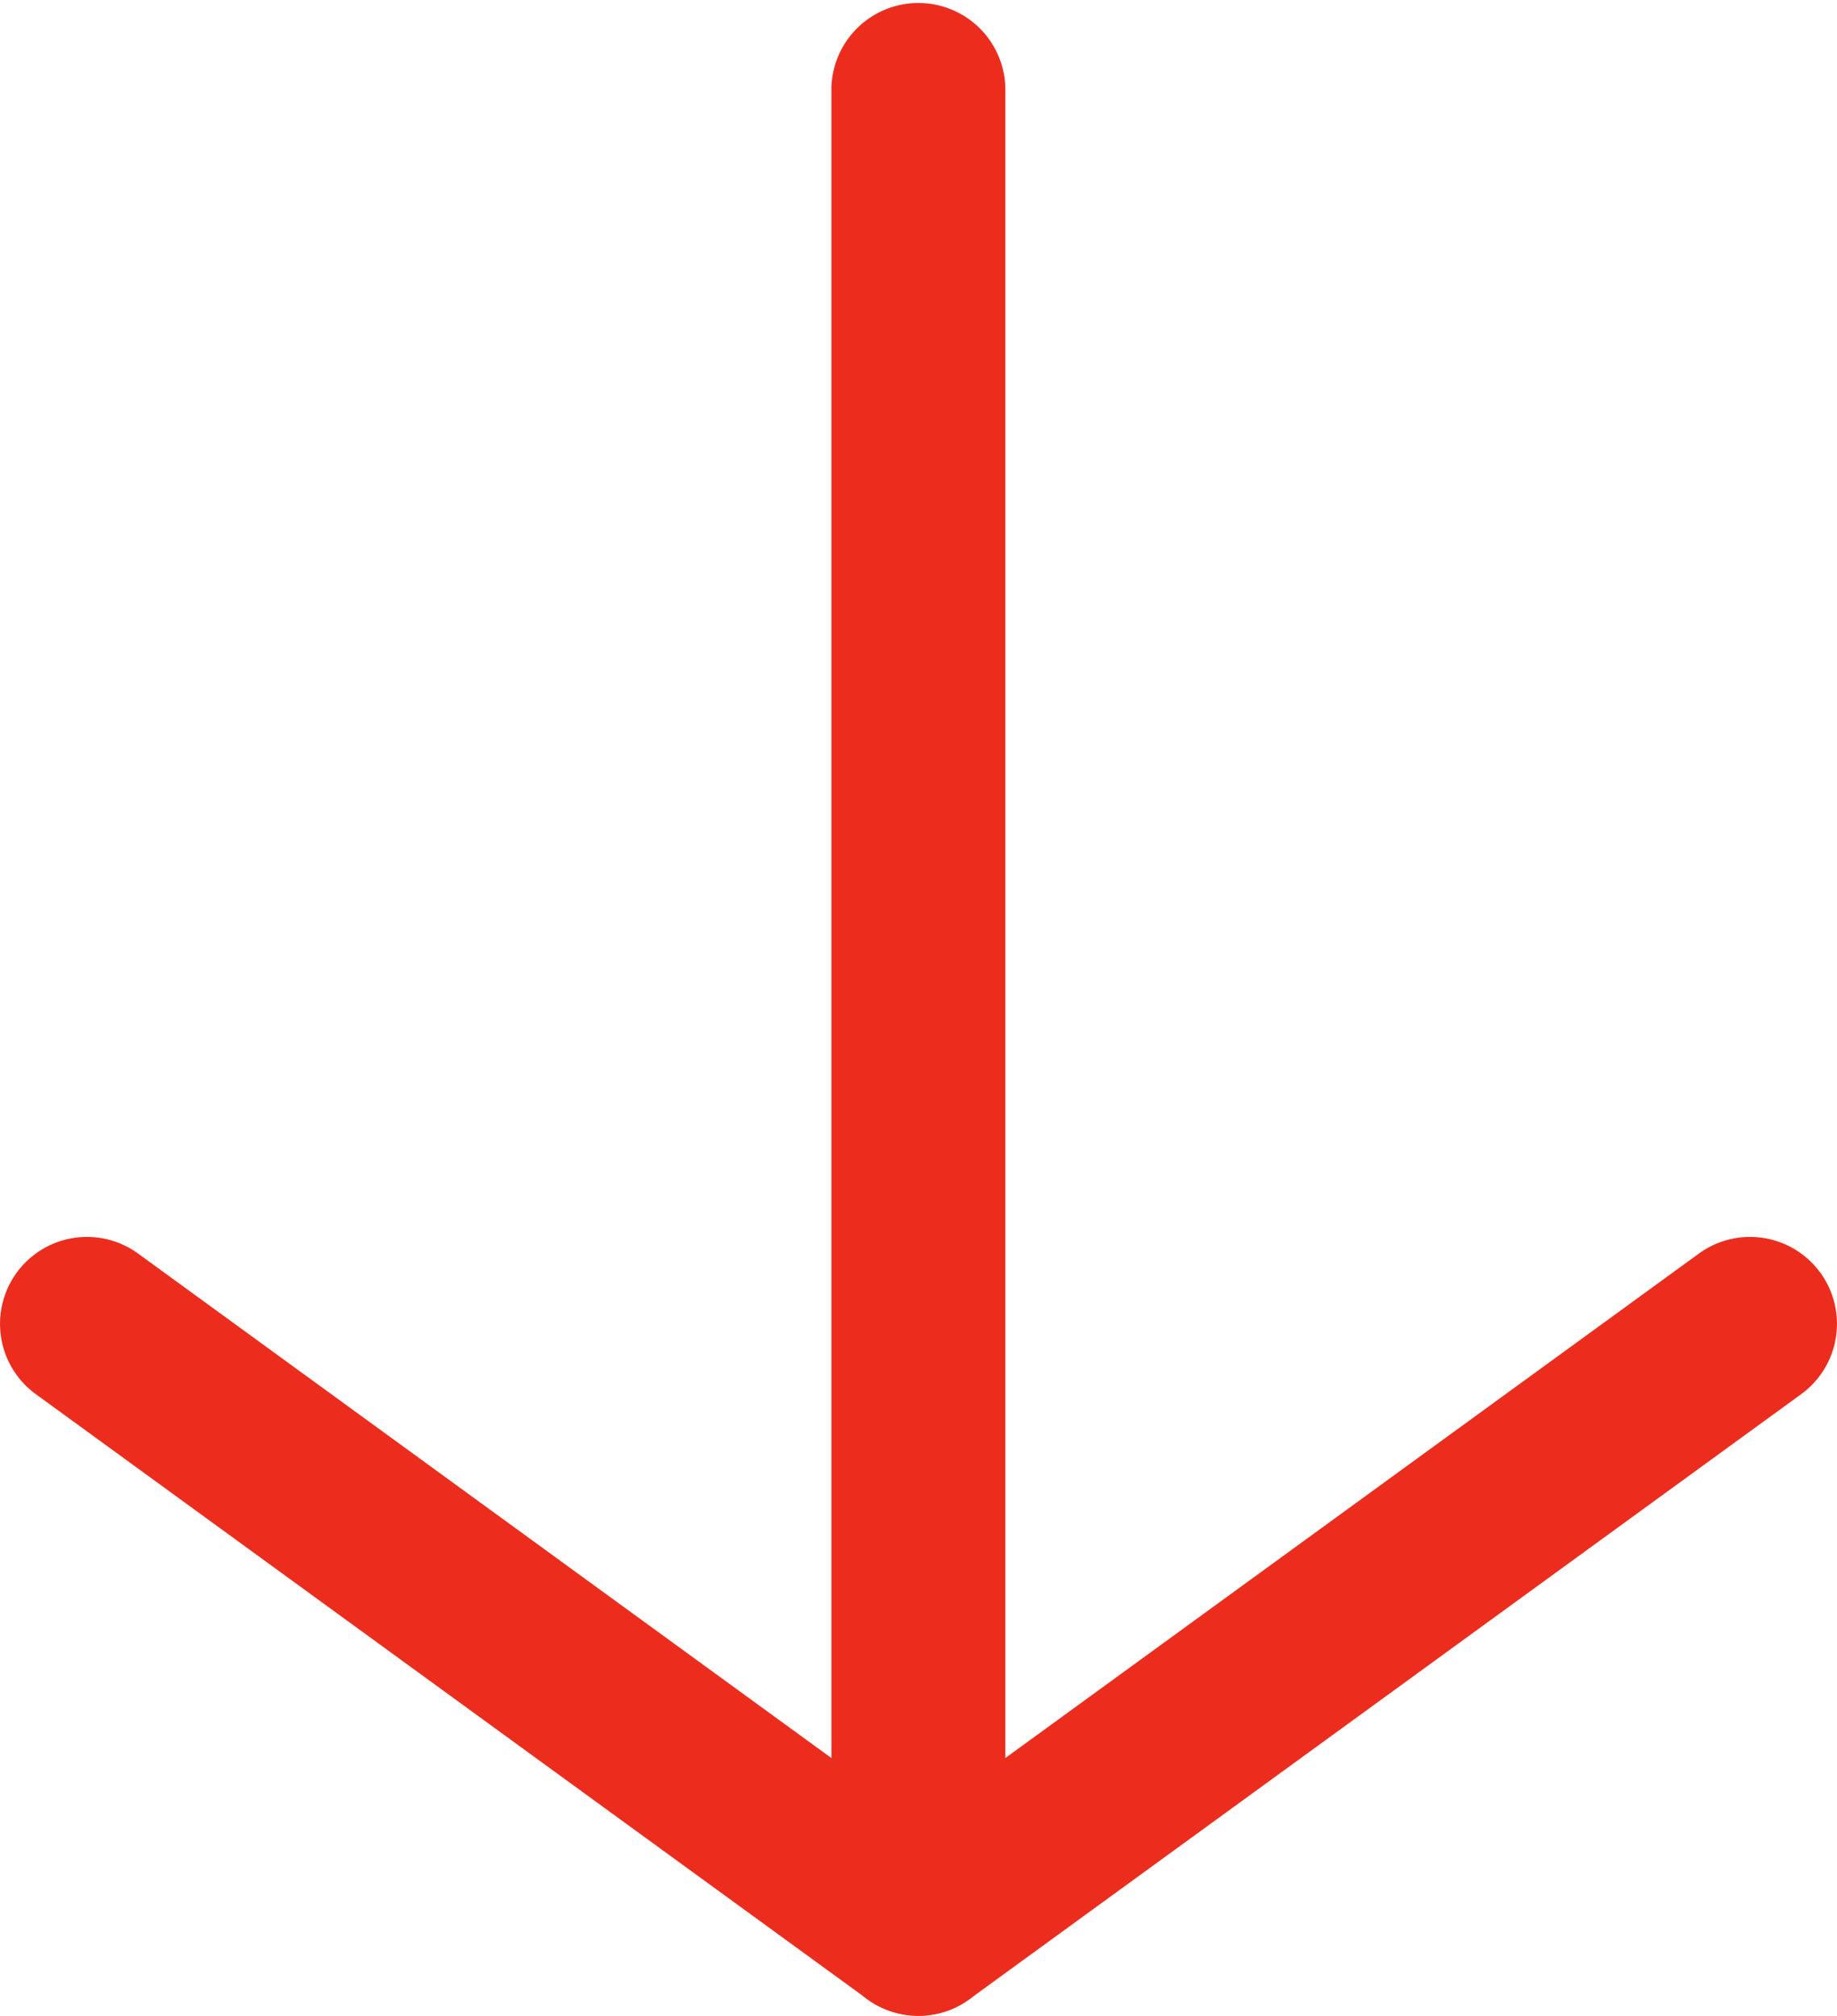 <svg xmlns="http://www.w3.org/2000/svg" viewBox="0 0 165.53 181.6"><defs><style>.cls-1{fill:#ec2d1e;}</style></defs><title>arrow_down</title><g id="Layer_2" data-name="Layer 2"><g id="Layer_3" data-name="Layer 3"><path class="cls-1" d="M82.75,181.6a7.85,7.85,0,0,1-4.6-1.5L3.23,125.6a7.83,7.83,0,1,1,9.21-12.67l70.31,51.15,70.34-51.15a7.83,7.83,0,1,1,9.21,12.67L87.36,180.1a7.77,7.77,0,0,1-4.61,1.5Z"/><path class="cls-1" d="M82.75,181.6a7.82,7.82,0,0,1-7.83-7.83V7.83a7.84,7.84,0,0,1,15.67,0V173.77a7.83,7.83,0,0,1-7.84,7.83Z"/></g></g></svg>